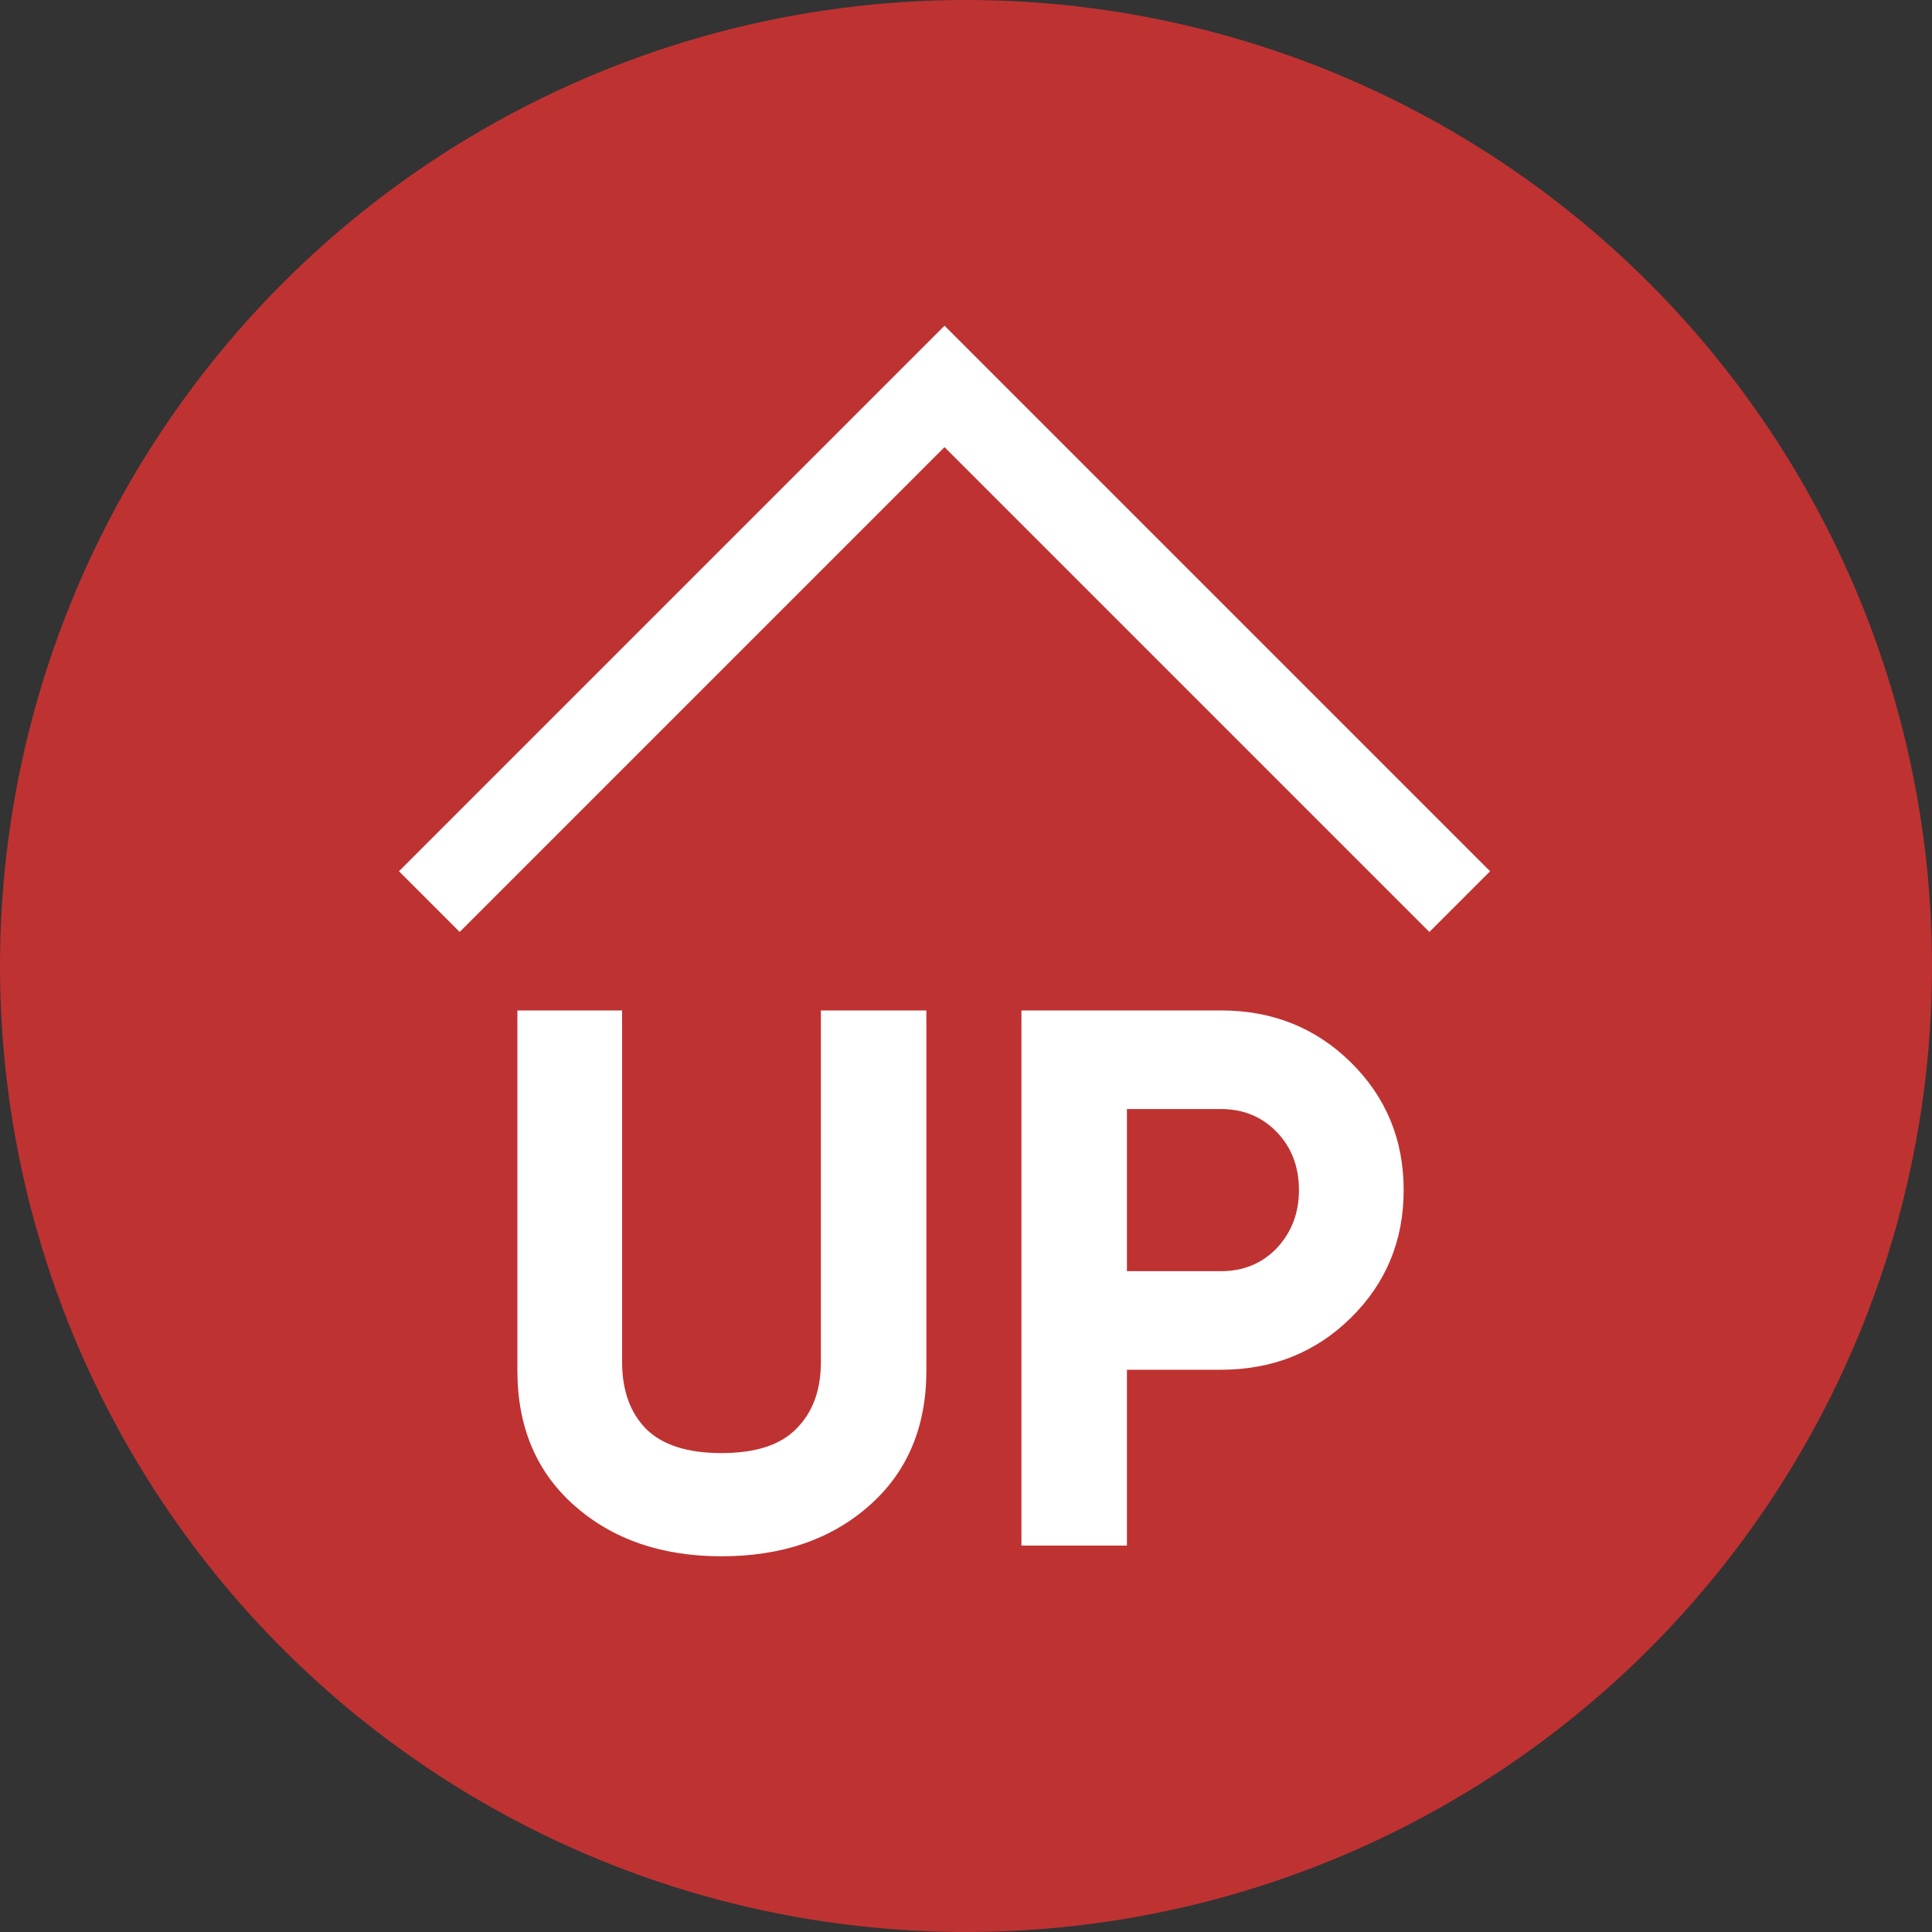 <?xml version="1.0" encoding="UTF-8"?>
<svg xmlns="http://www.w3.org/2000/svg" width="45" height="45" viewBox="0 0 45 45" fill="none">
  <rect x="0" y="0" width="45" height="45" fill="#333333" stroke="none"/>
  <circle cx="22.5" cy="22.5" r="22.5" fill="#BF3232"></circle>
  <path d="M10 21L22 9L34 21" stroke="white" stroke-width="2"></path>
  <path d="M16.805 36.249C15.416 36.249 14.276 35.858 13.386 35.074C12.496 34.291 12.051 33.24 12.051 31.922V23.535H14.49V31.727C14.49 32.379 14.674 32.896 15.042 33.276C15.422 33.656 16.009 33.845 16.805 33.845C17.6 33.845 18.182 33.656 18.55 33.276C18.93 32.896 19.12 32.379 19.12 31.727V23.535H21.577V31.922C21.577 33.24 21.132 34.291 20.241 35.074C19.351 35.858 18.206 36.249 16.805 36.249ZM28.438 23.535C29.637 23.535 30.646 23.939 31.465 24.746C32.284 25.553 32.694 26.545 32.694 27.72C32.694 28.895 32.284 29.887 31.465 30.694C30.646 31.501 29.637 31.904 28.438 31.904H26.248V36H23.791V23.535H28.438ZM28.438 29.608C28.96 29.608 29.394 29.429 29.738 29.073C30.082 28.705 30.255 28.254 30.255 27.72C30.255 27.174 30.082 26.723 29.738 26.367C29.394 26.011 28.96 25.832 28.438 25.832H26.248V29.608H28.438Z" fill="white"></path>
</svg>
